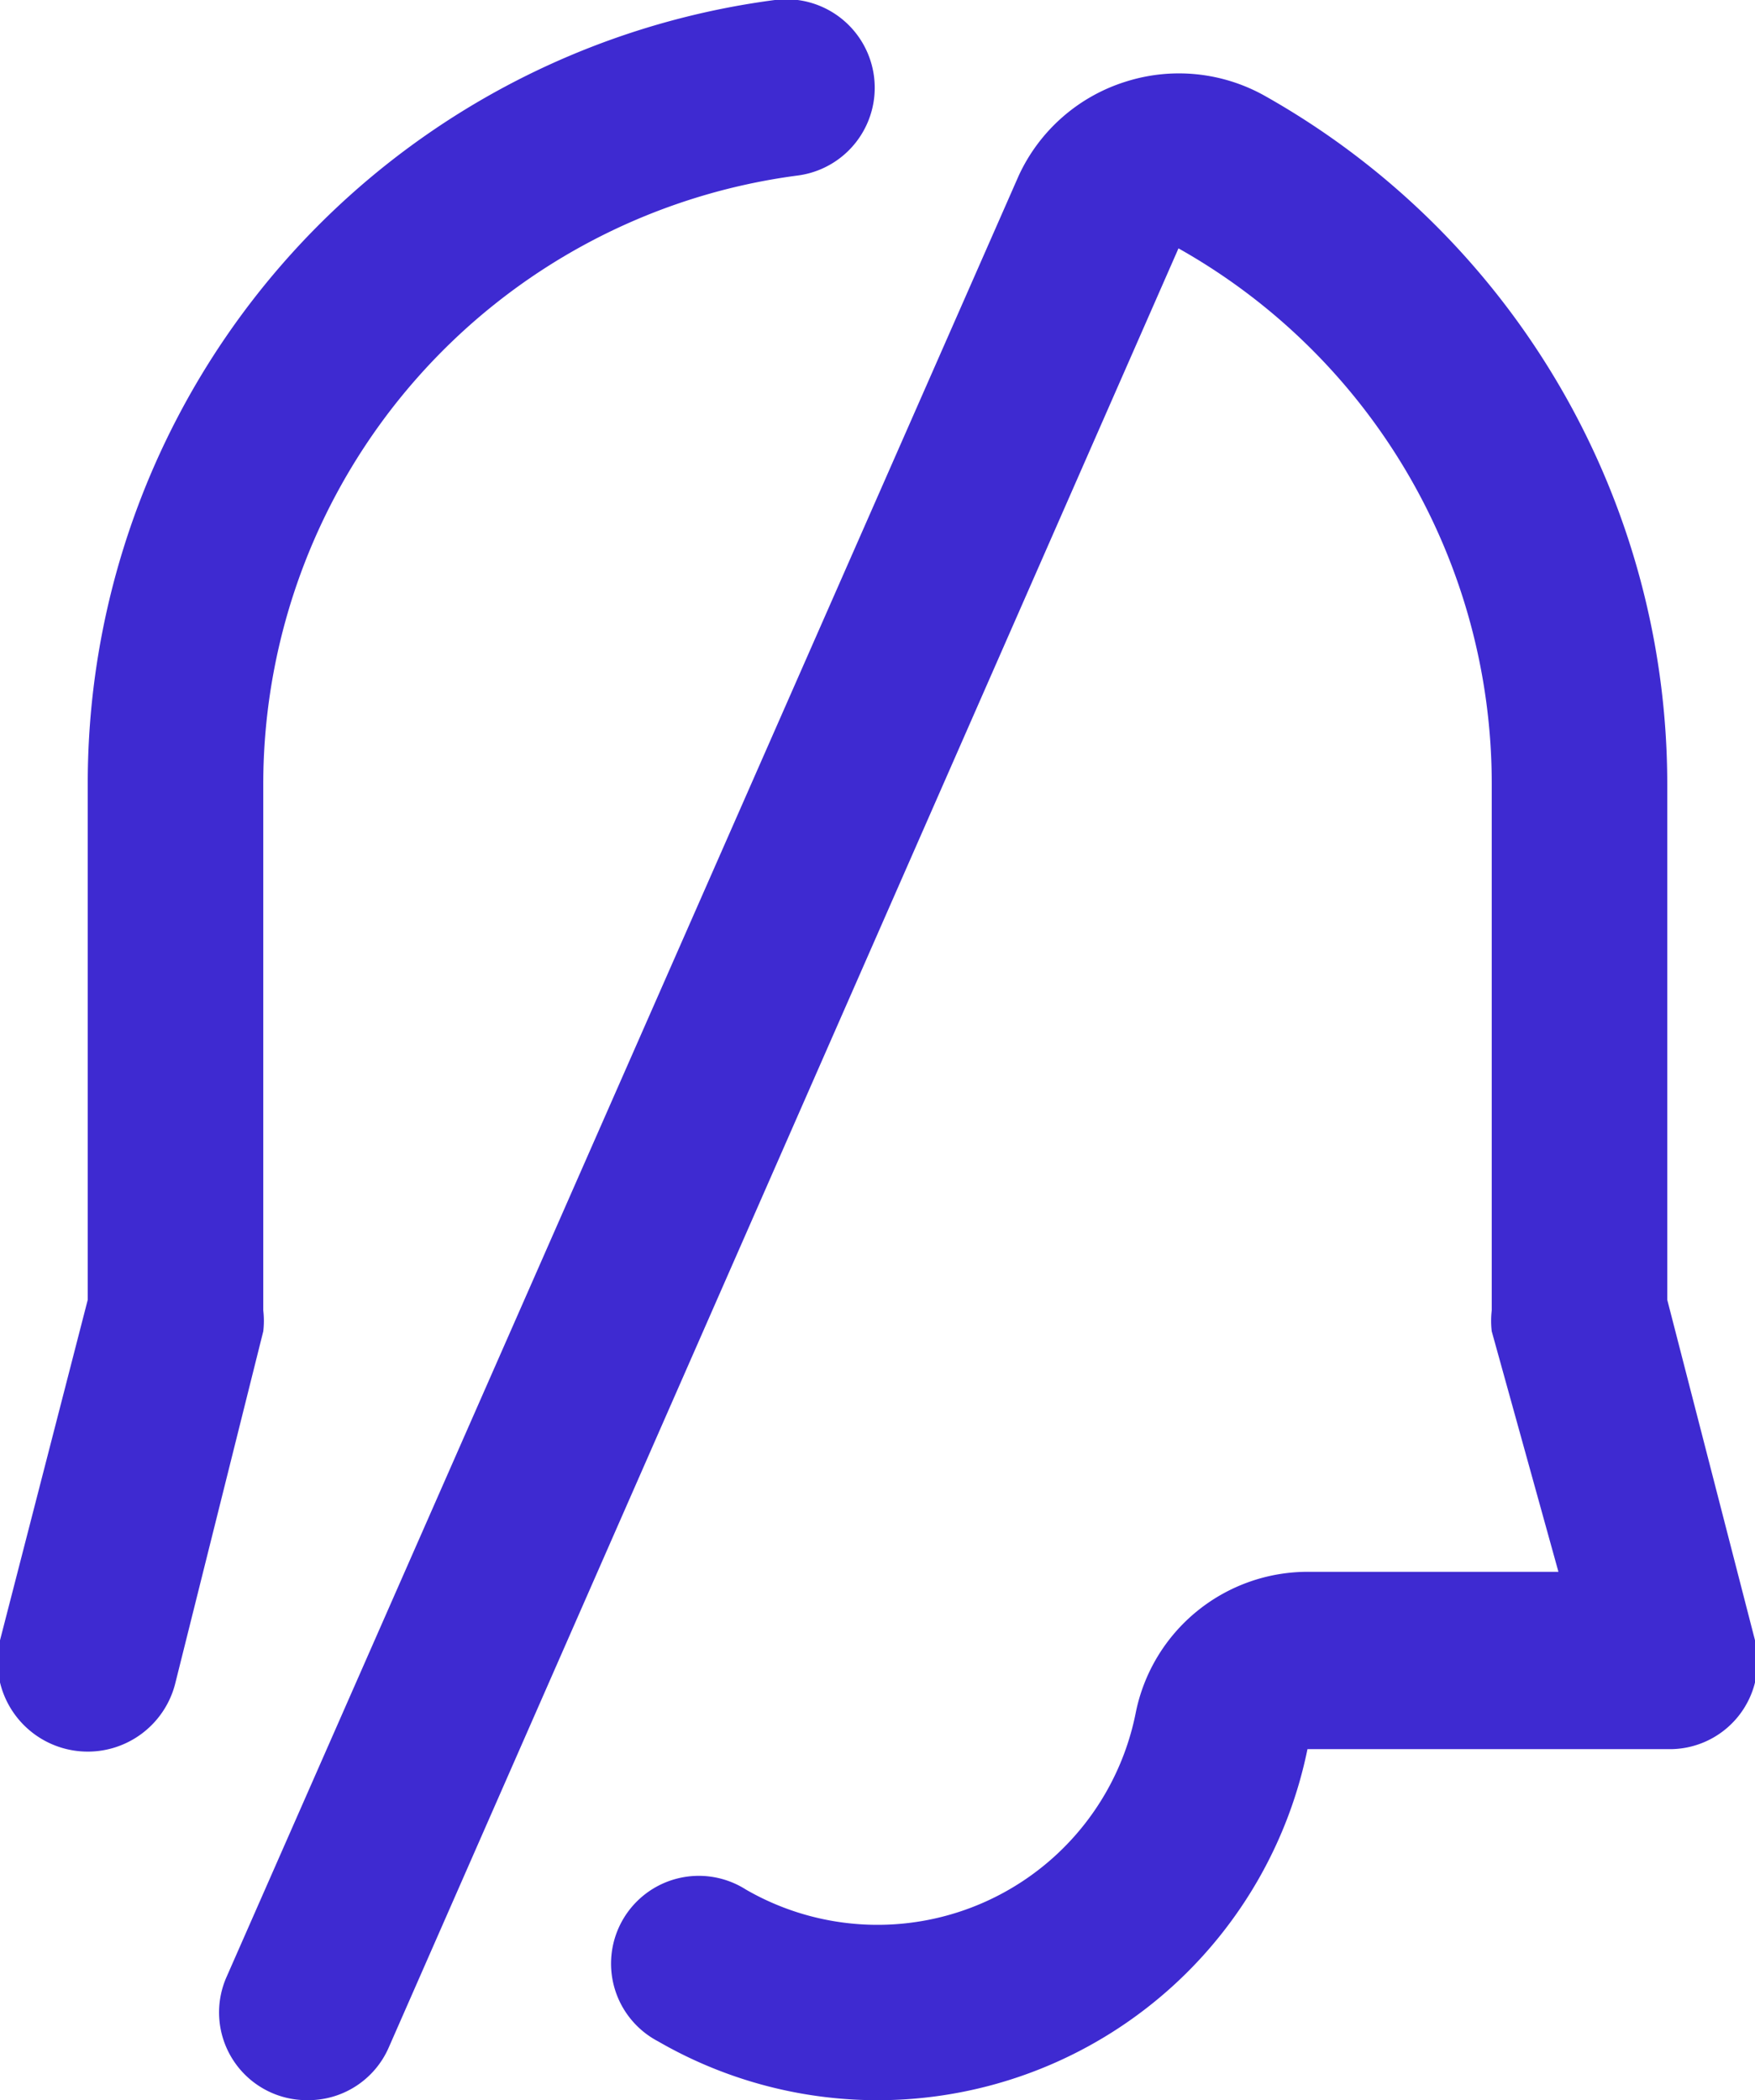 <svg xmlns="http://www.w3.org/2000/svg" viewBox="0 0 20 23.93"><defs><style>.cls-1{fill:#3e2ad1;}</style></defs><title>bell_is_off</title><g id="Слой_2" data-name="Слой 2"><g id="Icons"><path id="Soundless" class="cls-1" d="M3.5,23.93a1,1,0,0,1-.92-1.4L11.61,2A2,2,0,0,1,12.83.93a2,2,0,0,1,1.58.16A9,9,0,0,1,19,8.93v5.88l1,3.88a1,1,0,0,1-1,1.24H14.9a5,5,0,0,1-7.4,3.33,1,1,0,1,1,1-1.73,3,3,0,0,0,4.44-2,2,2,0,0,1,2-1.62h2.82L17,15.17a1,1,0,0,1,0-.24v-6a7,7,0,0,0-3.57-6.1l-9,20.5A1,1,0,0,1,3.5,23.93ZM2,19.17l1-4a1,1,0,0,0,0-.24v-6A7,7,0,0,1,9.09,2a1,1,0,0,0-.26-2A9,9,0,0,0,1,8.93v5.88L0,18.69A1,1,0,1,0,2,19.17Z"/></g></g></svg>